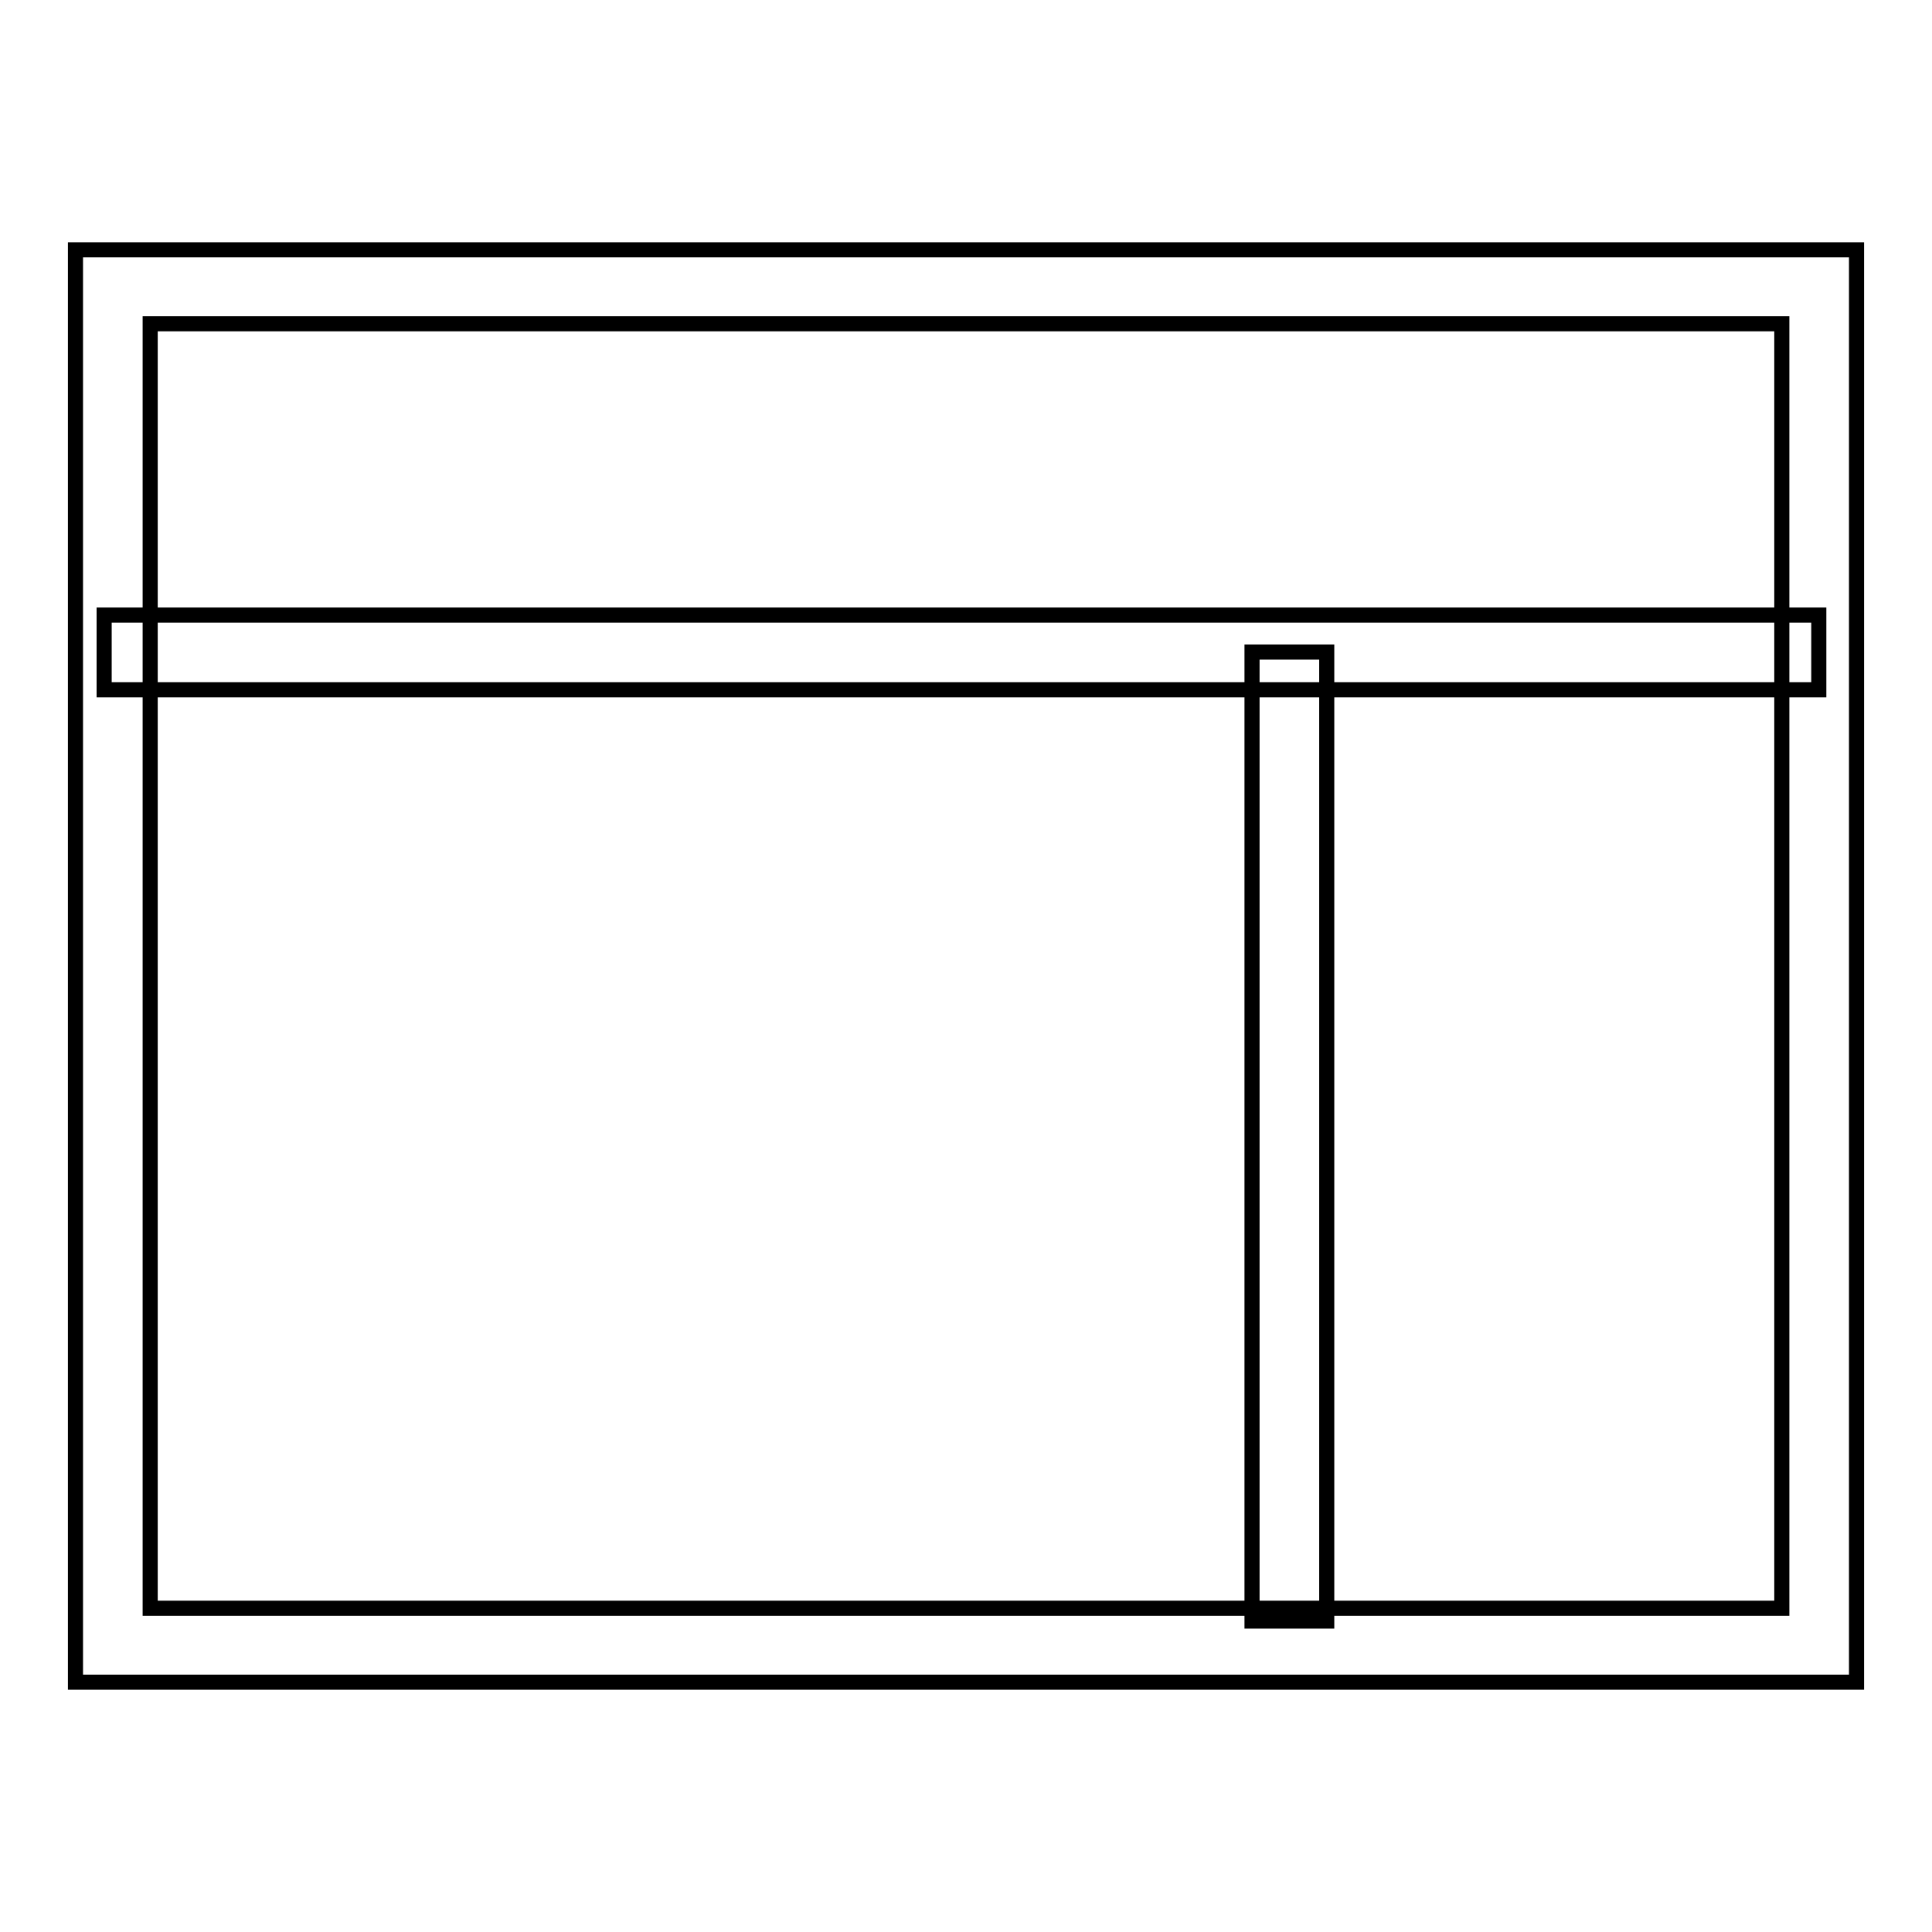 <?xml version="1.0" encoding="utf-8"?>
<!-- Svg Vector Icons : http://www.onlinewebfonts.com/icon -->
<!DOCTYPE svg PUBLIC "-//W3C//DTD SVG 1.1//EN" "http://www.w3.org/Graphics/SVG/1.1/DTD/svg11.dtd">
<svg version="1.1" xmlns="http://www.w3.org/2000/svg" xmlns:xlink="http://www.w3.org/1999/xlink" x="0px" y="0px" viewBox="0 0 256 256" enable-background="new 0 0 256 256" xml:space="preserve">
<g> <path stroke-width="2" fill-opacity="0" stroke="#000000"  d="M246,222.9H10V33.1h236V222.9z M19.9,213.1h216.2V42.9H19.9V213.1z M13.8,81.5h227.2v9.9H13.8V81.5z  M165.9,86.4h9.9v128.4h-9.9V86.4z"/></g>
</svg>
